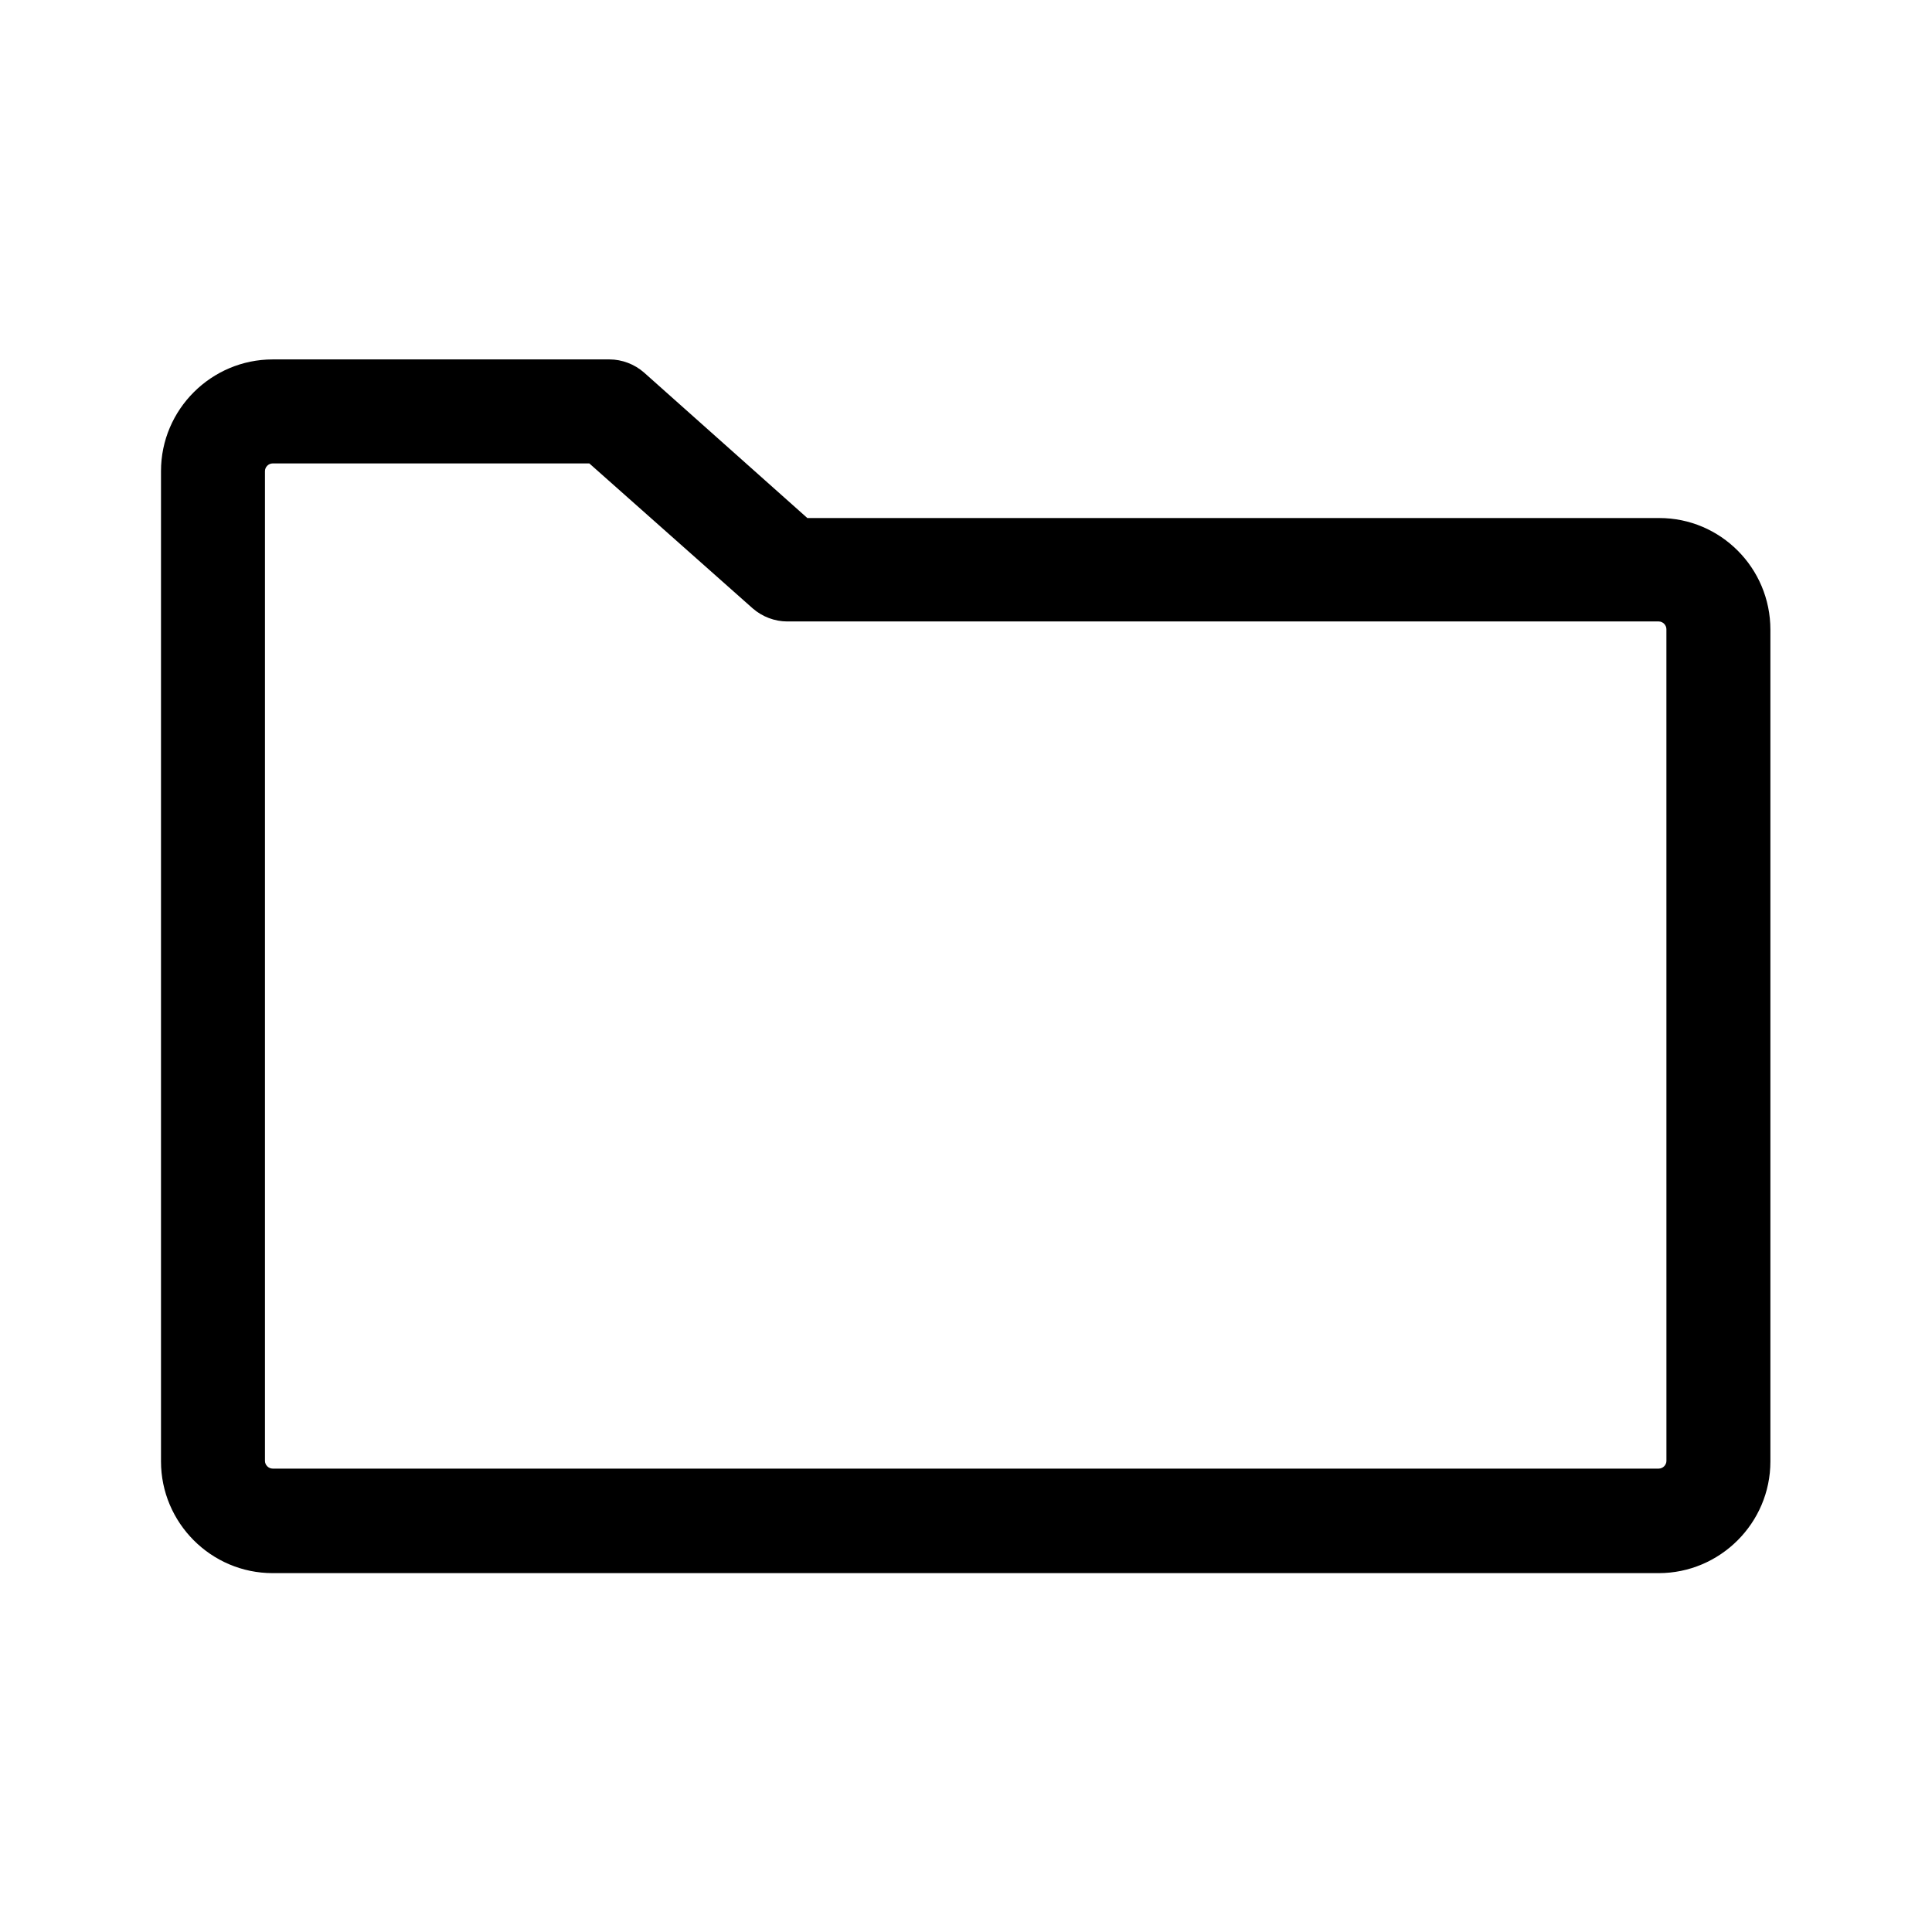 <?xml version="1.0" encoding="UTF-8"?>
<!-- Uploaded to: ICON Repo, www.svgrepo.com, Generator: ICON Repo Mixer Tools -->
<svg fill="#000000" width="800px" height="800px" version="1.1" viewBox="144 144 512 512" xmlns="http://www.w3.org/2000/svg">
 <path d="m583.73 281.29h-225.77l-43.297-38.574c-2.516-2.203-5.824-3.465-9.129-3.465h-89.27c-16.215 0-29.598 13.227-29.598 29.598v262.45c0 16.215 13.227 29.598 29.598 29.598h367.31c16.215 0 29.598-13.227 29.598-29.598v-220.42c0-16.371-13.223-29.594-29.441-29.594zm1.891 249.86c0 1.102-0.945 2.047-2.047 2.047h-367.31c-1.102 0-2.047-0.945-2.047-2.047v-262.29c0-1.102 0.945-2.047 2.047-2.047h83.914l43.297 38.414c2.519 2.203 5.824 3.465 9.133 3.465h230.96c1.102 0 2.047 0.945 2.047 2.047z"/>
</svg>
